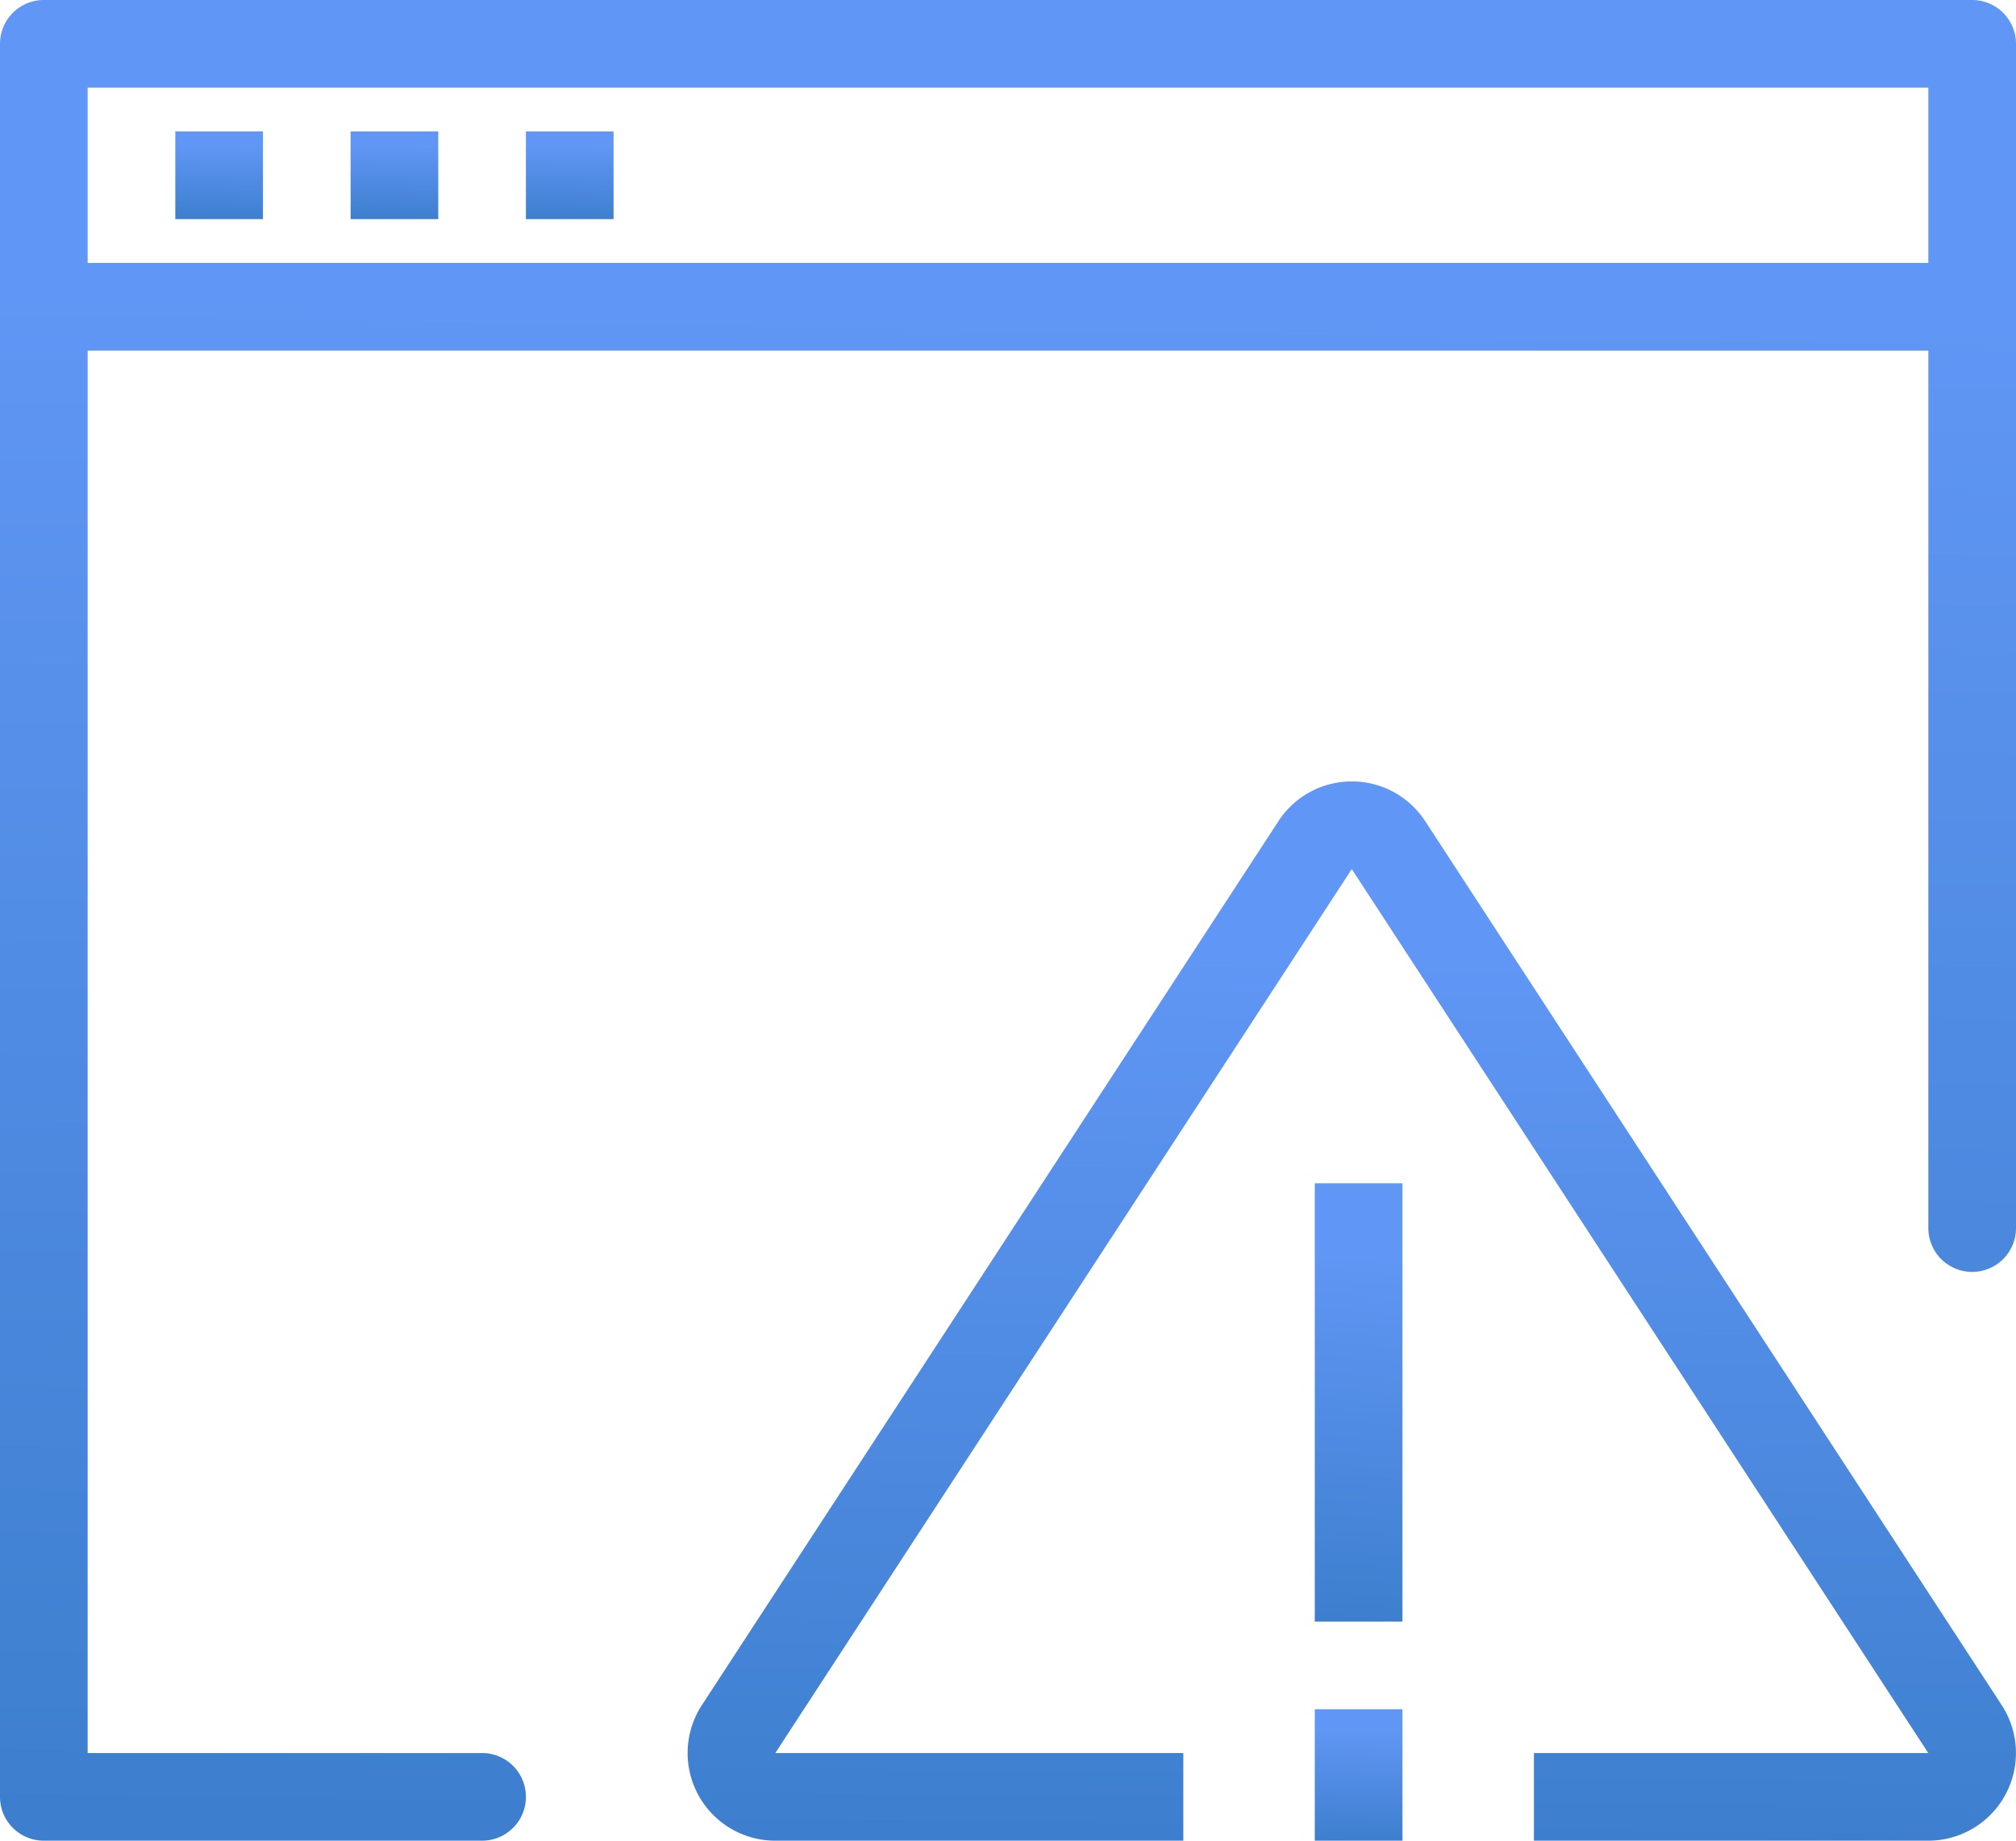 <svg xmlns="http://www.w3.org/2000/svg" xmlns:xlink="http://www.w3.org/1999/xlink" width="99.567" height="90.909" viewBox="0 0 99.567 90.909"><defs><linearGradient id="a" x1="0.533" y1="1" x2="0.547" y2="0.165" gradientUnits="objectBoundingBox"><stop offset="0" stop-color="#3d7fce"/><stop offset="1" stop-color="#6096f5"/></linearGradient><clipPath id="b"><rect width="99.567" height="90.909" transform="translate(0 0)" fill="url(#a)"/></clipPath></defs><g clip-path="url(#b)"><path d="M97.4,0H2.165A2.164,2.164,0,0,0,0,2.164V88.745a2.164,2.164,0,0,0,2.165,2.164H23.81a2.164,2.164,0,0,0,0-4.329H4.329V17.316H95.238v43.29a2.165,2.165,0,1,0,4.329,0V2.164A2.164,2.164,0,0,0,97.4,0M4.329,4.329H95.238v8.658H4.329Z" fill="url(#a)"/><rect width="4.329" height="4.329" transform="translate(8.658 6.493)" fill="url(#a)"/><rect width="4.329" height="4.329" transform="translate(17.316 6.493)" fill="url(#a)"/><rect width="4.329" height="4.329" transform="translate(25.974 6.493)" fill="url(#a)"/><path d="M70.389,40.558a4.317,4.317,0,0,0-3.627-1.964h0a4.312,4.312,0,0,0-3.623,1.964L34.664,84.215a4.329,4.329,0,0,0,3.627,6.694H58.442V86.58H38.291L66.762,42.923,95.234,86.58H75.758v4.329H95.234a4.33,4.33,0,0,0,3.628-6.694Z" fill="url(#a)"/><rect width="4.329" height="21.645" transform="translate(64.935 58.441)" fill="url(#a)"/><rect width="4.329" height="6.493" transform="translate(64.935 84.416)" fill="url(#a)"/></g></svg>